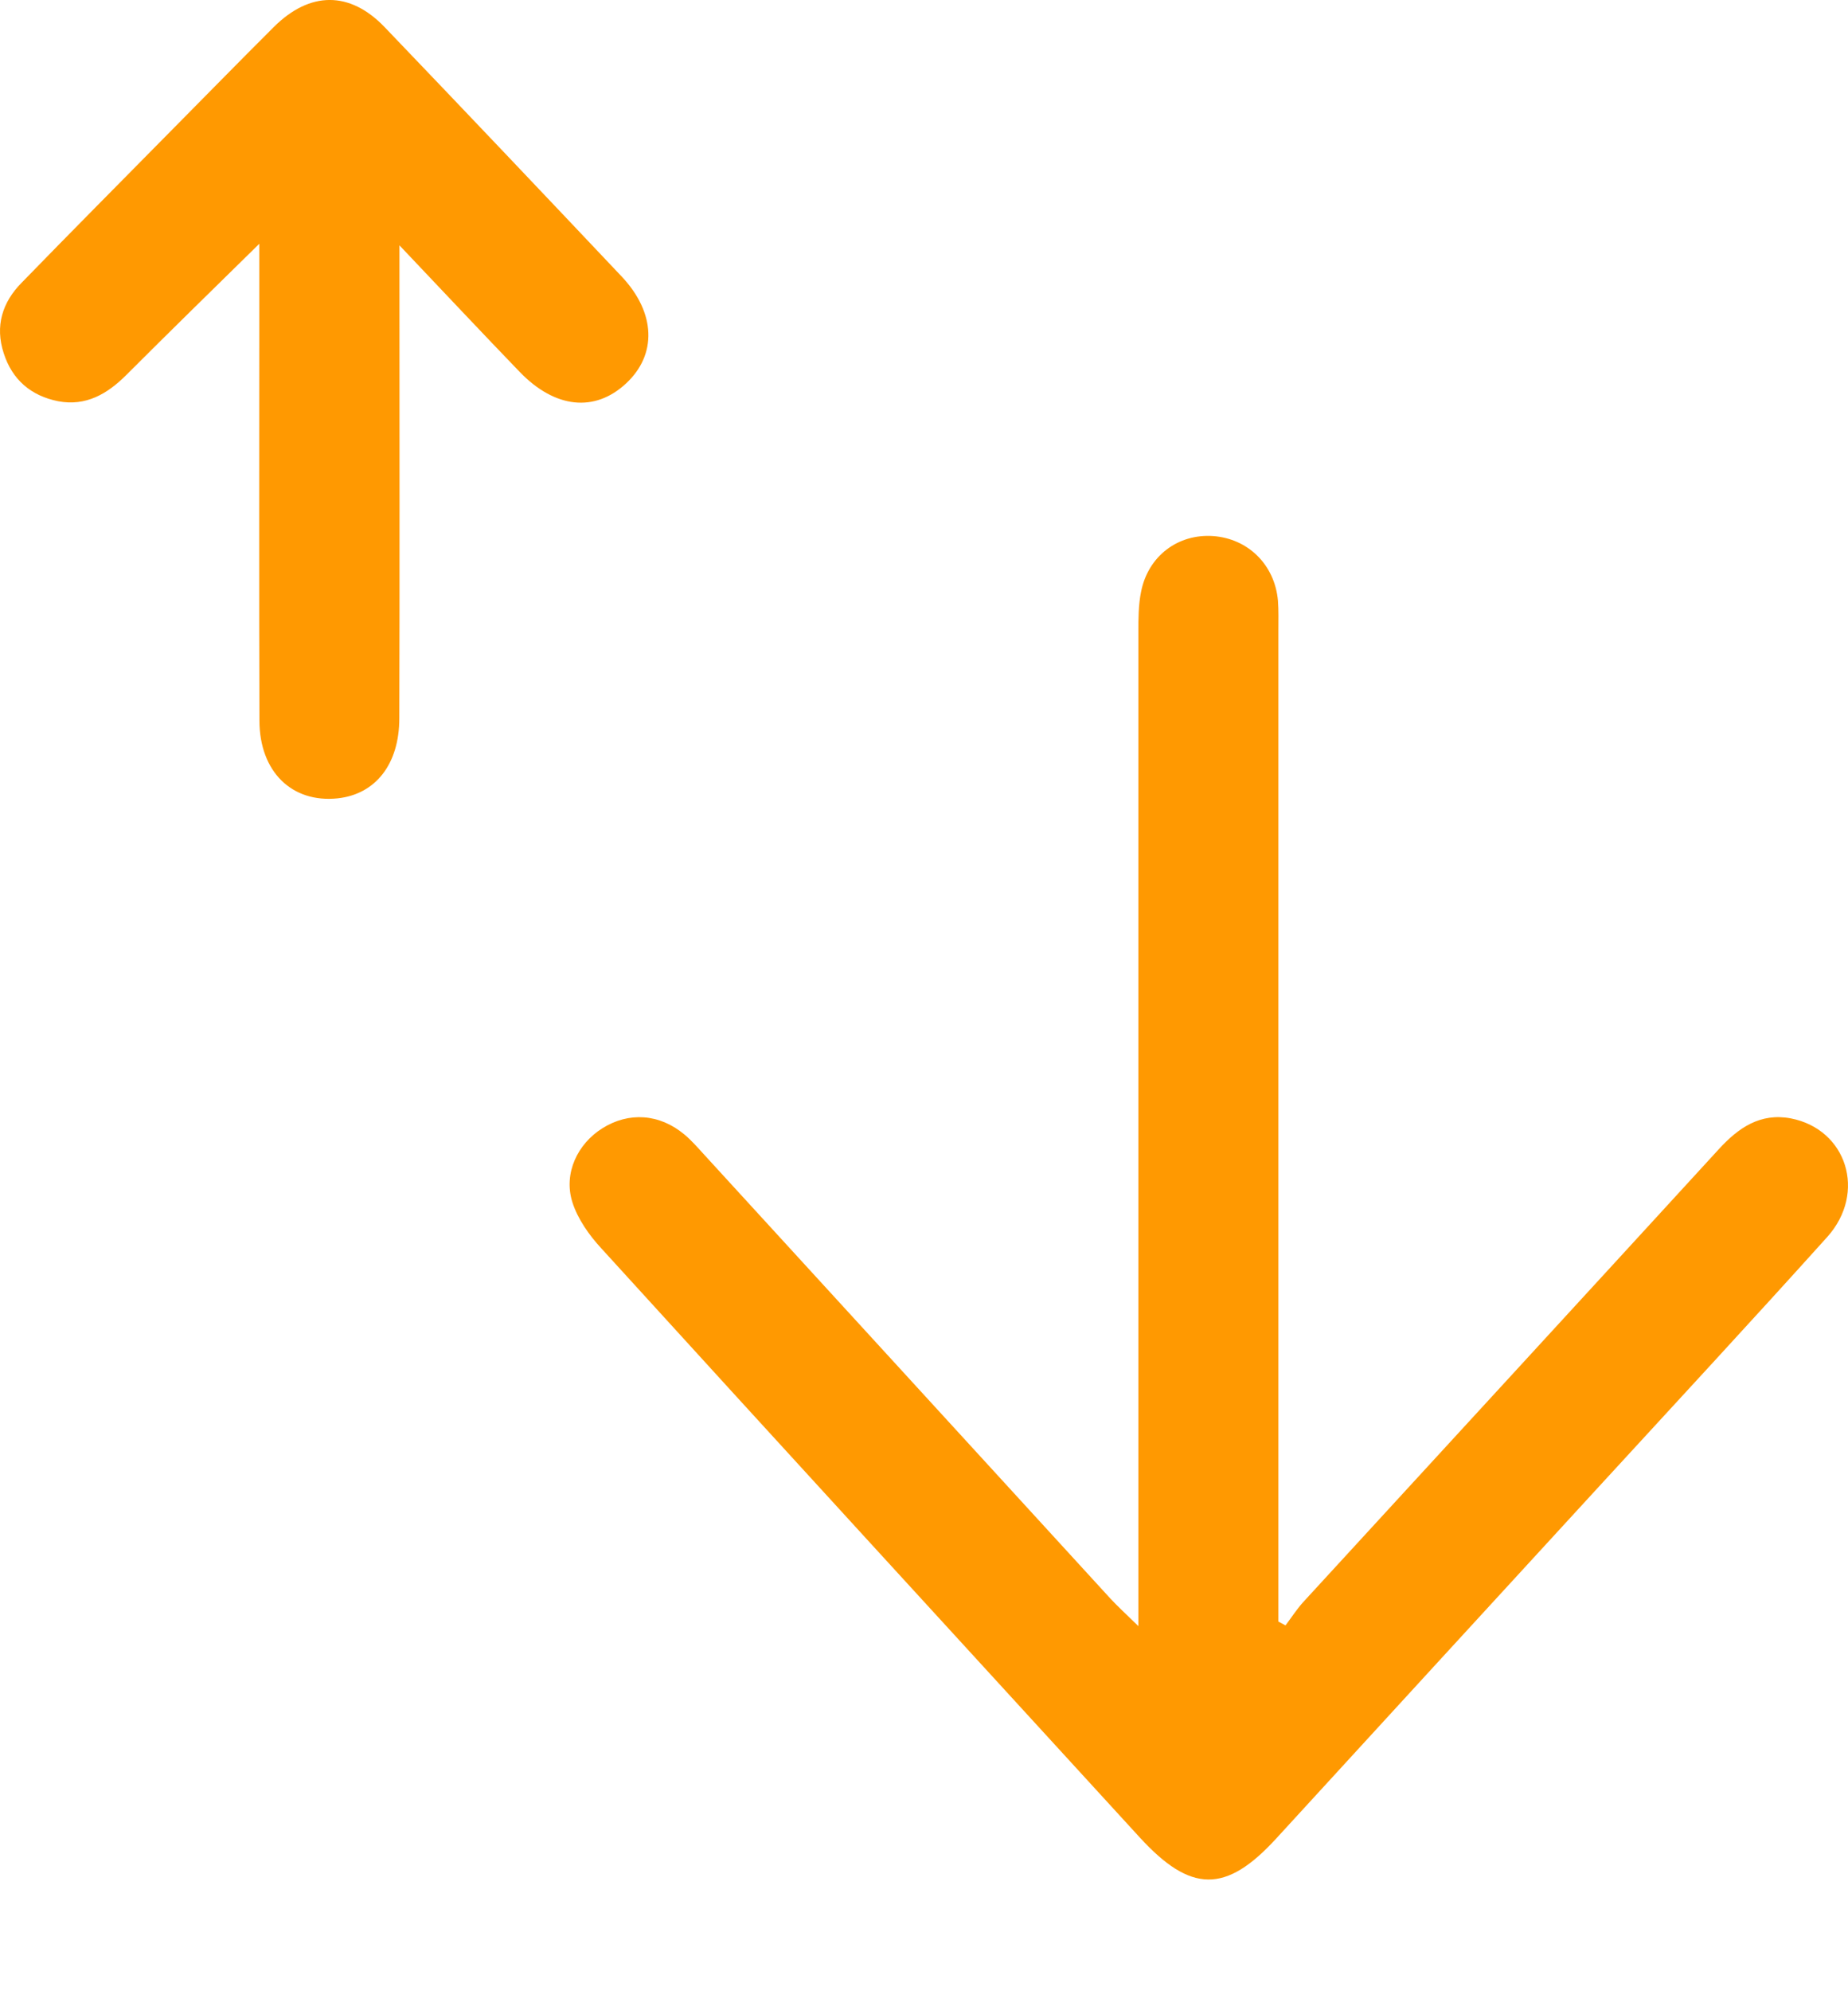 <svg width="13" height="14" viewBox="0 0 13 14" fill="none" xmlns="http://www.w3.org/2000/svg">
<path d="M8.008 11.432C8.008 11.302 8.008 11.22 8.008 11.138C8.008 8.908 8.008 6.679 8.008 4.449C8.008 4.353 8.008 4.254 8.027 4.161C8.076 3.91 8.286 3.752 8.534 3.769C8.781 3.787 8.968 3.972 8.99 4.224C8.995 4.292 8.993 4.361 8.993 4.431C8.993 6.682 8.993 8.931 8.993 11.182L8.993 11.401C9.01 11.41 9.026 11.419 9.043 11.428C9.083 11.375 9.12 11.318 9.164 11.268C10.14 10.205 11.116 9.144 12.091 8.08C12.229 7.929 12.383 7.823 12.597 7.863C12.991 7.939 13.134 8.385 12.854 8.697C12.323 9.287 11.783 9.869 11.246 10.454C10.49 11.277 9.734 12.101 8.978 12.926C8.623 13.314 8.376 13.31 8.017 12.918C6.754 11.538 5.489 10.16 4.23 8.777C4.144 8.684 4.063 8.569 4.026 8.451C3.963 8.249 4.063 8.042 4.237 7.933C4.423 7.816 4.639 7.83 4.814 7.976C4.867 8.02 4.912 8.073 4.958 8.123C5.909 9.162 6.86 10.201 7.811 11.239C7.861 11.293 7.916 11.343 8.007 11.432L8.008 11.432Z" fill="#FF9901"/>
<path d="M2.81 1.724C2.81 1.859 2.81 1.932 2.81 2.005C2.81 3.02 2.812 4.035 2.809 5.05C2.809 5.374 2.641 5.584 2.376 5.613C2.053 5.647 1.826 5.426 1.825 5.067C1.822 4.128 1.824 3.19 1.824 2.251C1.824 2.082 1.824 1.913 1.824 1.714C1.494 2.038 1.19 2.335 0.889 2.636C0.755 2.77 0.604 2.858 0.409 2.821C0.219 2.783 0.086 2.671 0.026 2.483C-0.036 2.293 0.016 2.126 0.151 1.989C0.498 1.632 0.848 1.28 1.197 0.926C1.44 0.681 1.681 0.434 1.926 0.19C2.179 -0.062 2.46 -0.065 2.705 0.19C3.264 0.773 3.82 1.359 4.375 1.946C4.614 2.201 4.622 2.494 4.404 2.696C4.184 2.901 3.904 2.872 3.656 2.615C3.388 2.337 3.123 2.055 2.81 1.725L2.81 1.724Z" fill="#FF9901"/>
</svg>
